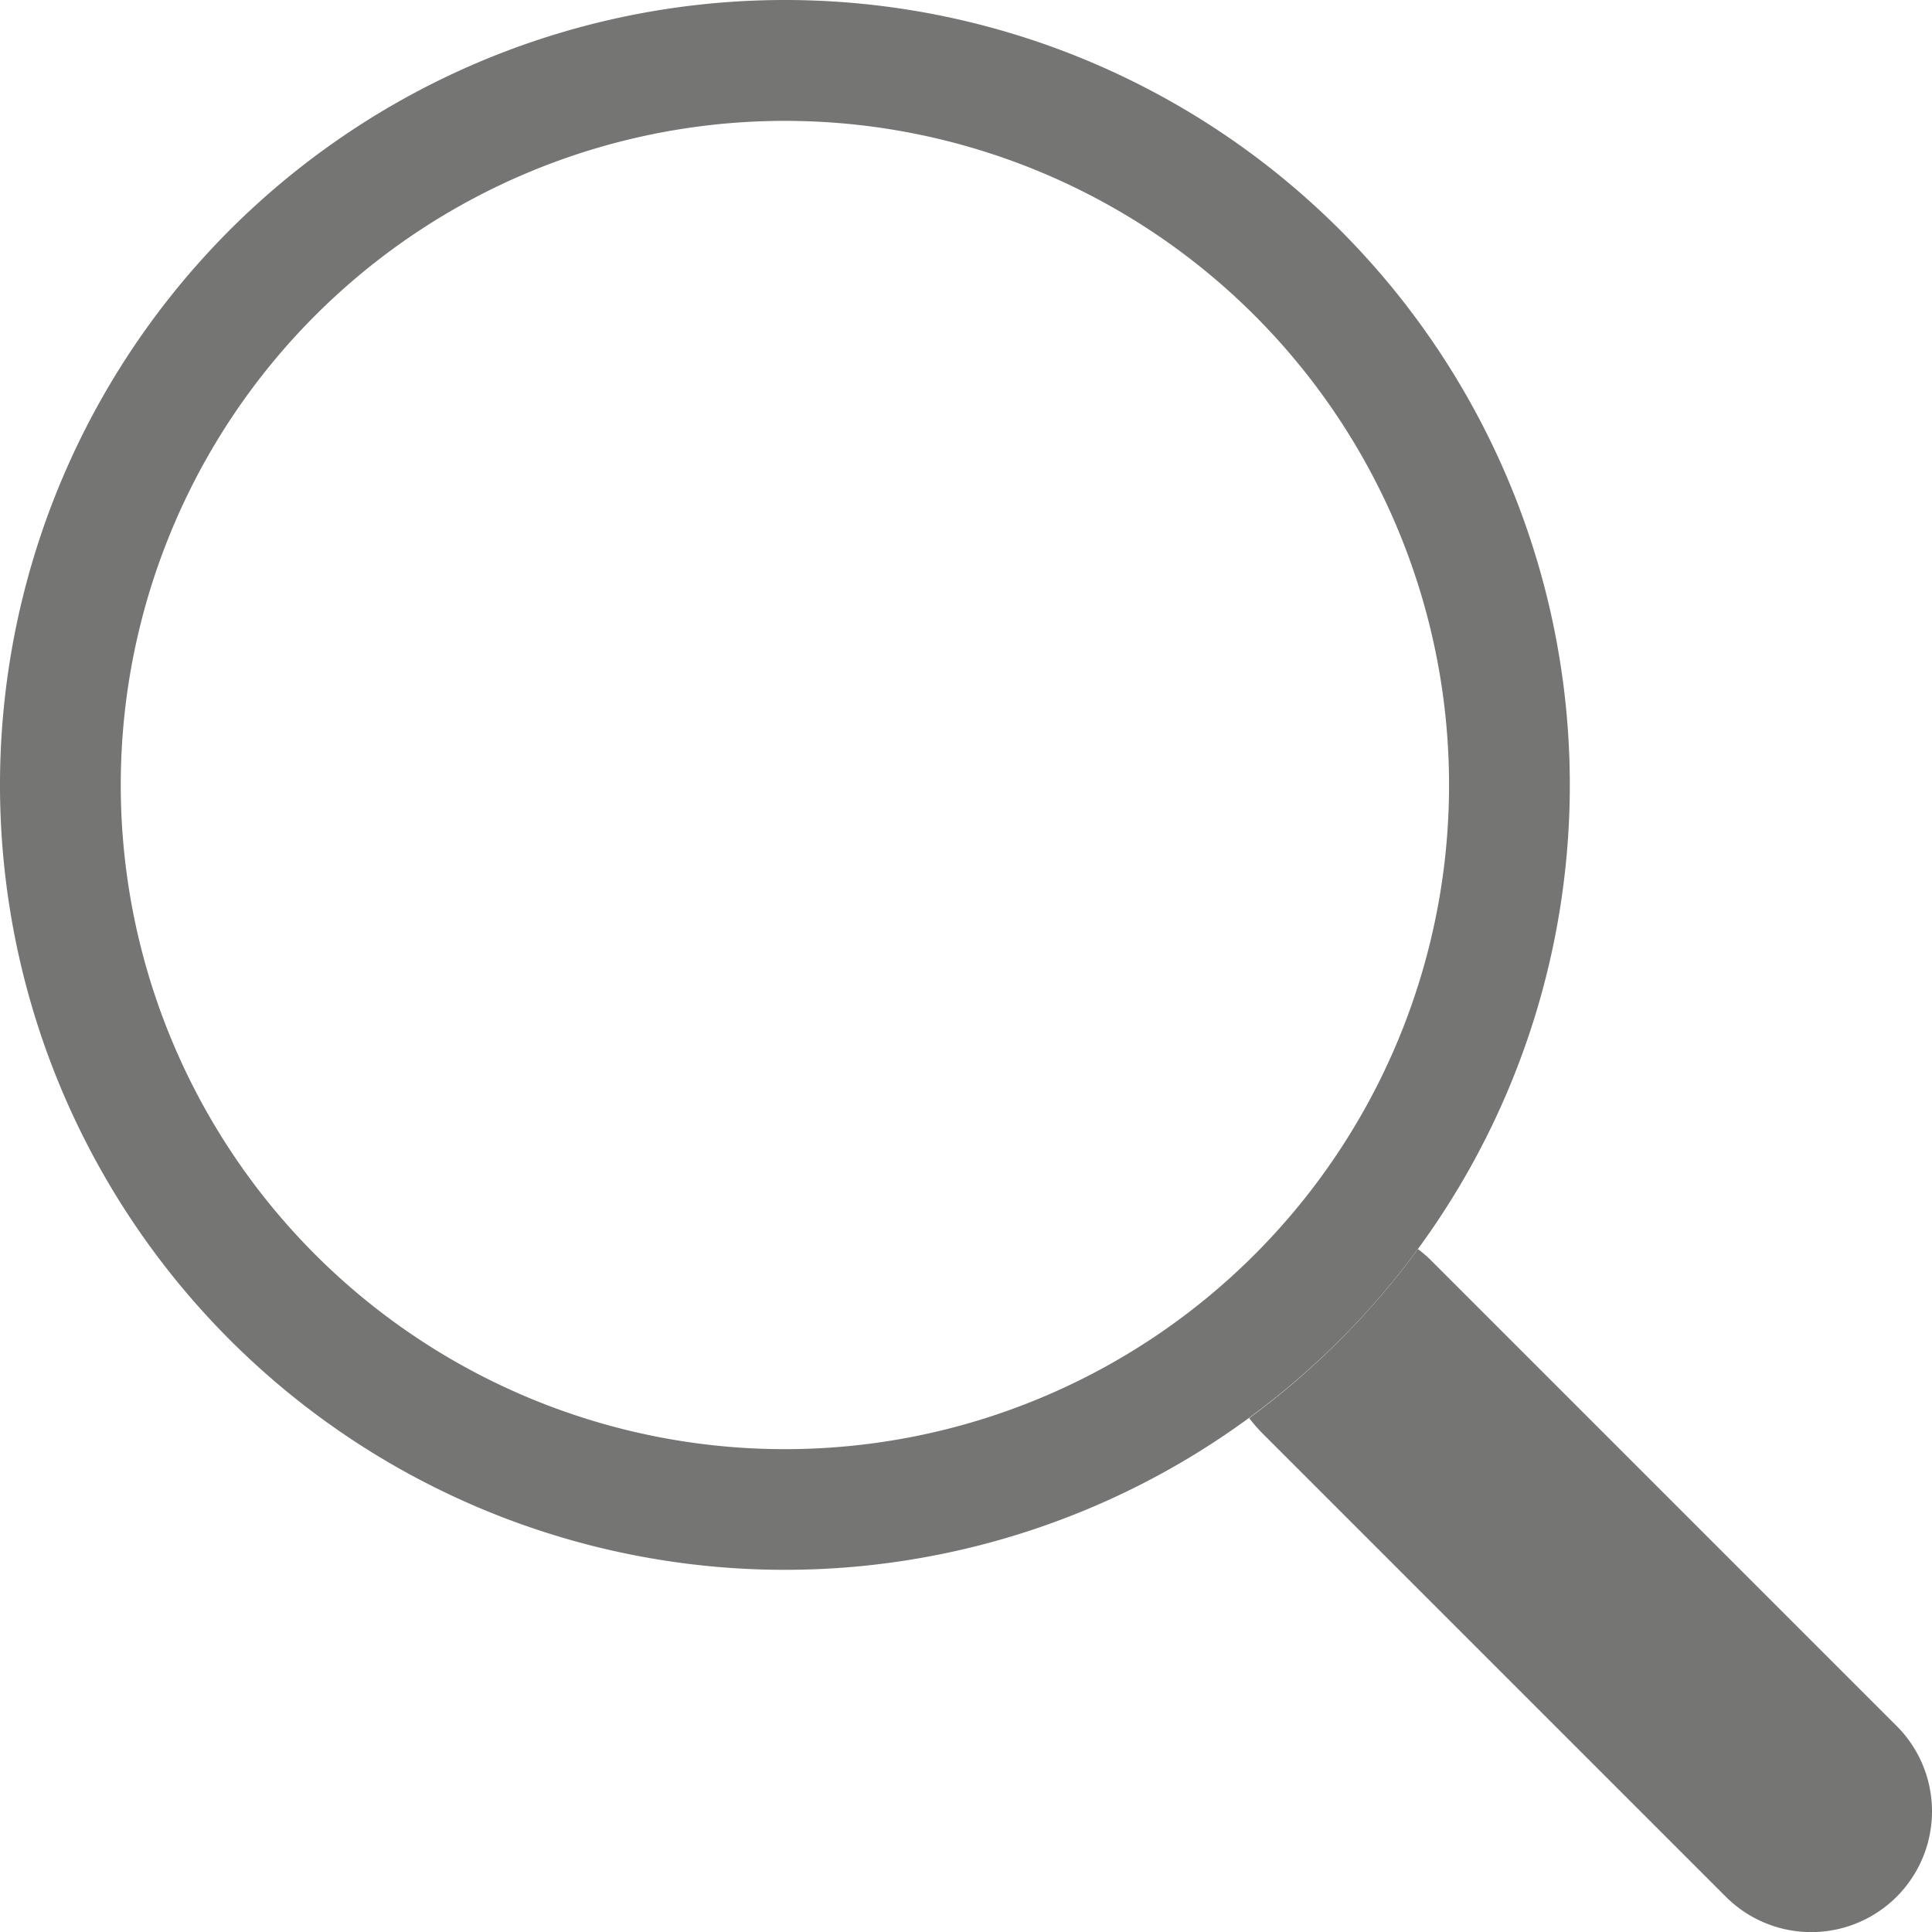 <svg id="zoom-out" xmlns="http://www.w3.org/2000/svg" width="17.998" height="17.999" viewBox="0 0 17.998 17.999">
  <path id="Pfad_46" data-name="Pfad 46" d="M7.312,13.5A6.187,6.187,0,1,0,1.125,7.312,6.187,6.187,0,0,0,7.312,13.5Zm7.312-6.187A7.312,7.312,0,1,1,7.312,0a7.312,7.312,0,0,1,7.312,7.312Z" fill="#757574" fill-rule="evenodd"/>
  <path id="Pfad_47" data-name="Pfad 47" d="M23.274,24.846a1.4,1.4,0,0,0,.11.129l4.331,4.331a1.125,1.125,0,0,0,1.592-1.59l-4.331-4.331a1.133,1.133,0,0,0-.129-.112,7.354,7.354,0,0,1-1.572,1.575Z" transform="translate(-11.638 -11.637)" fill="#757574"/>
</svg>
